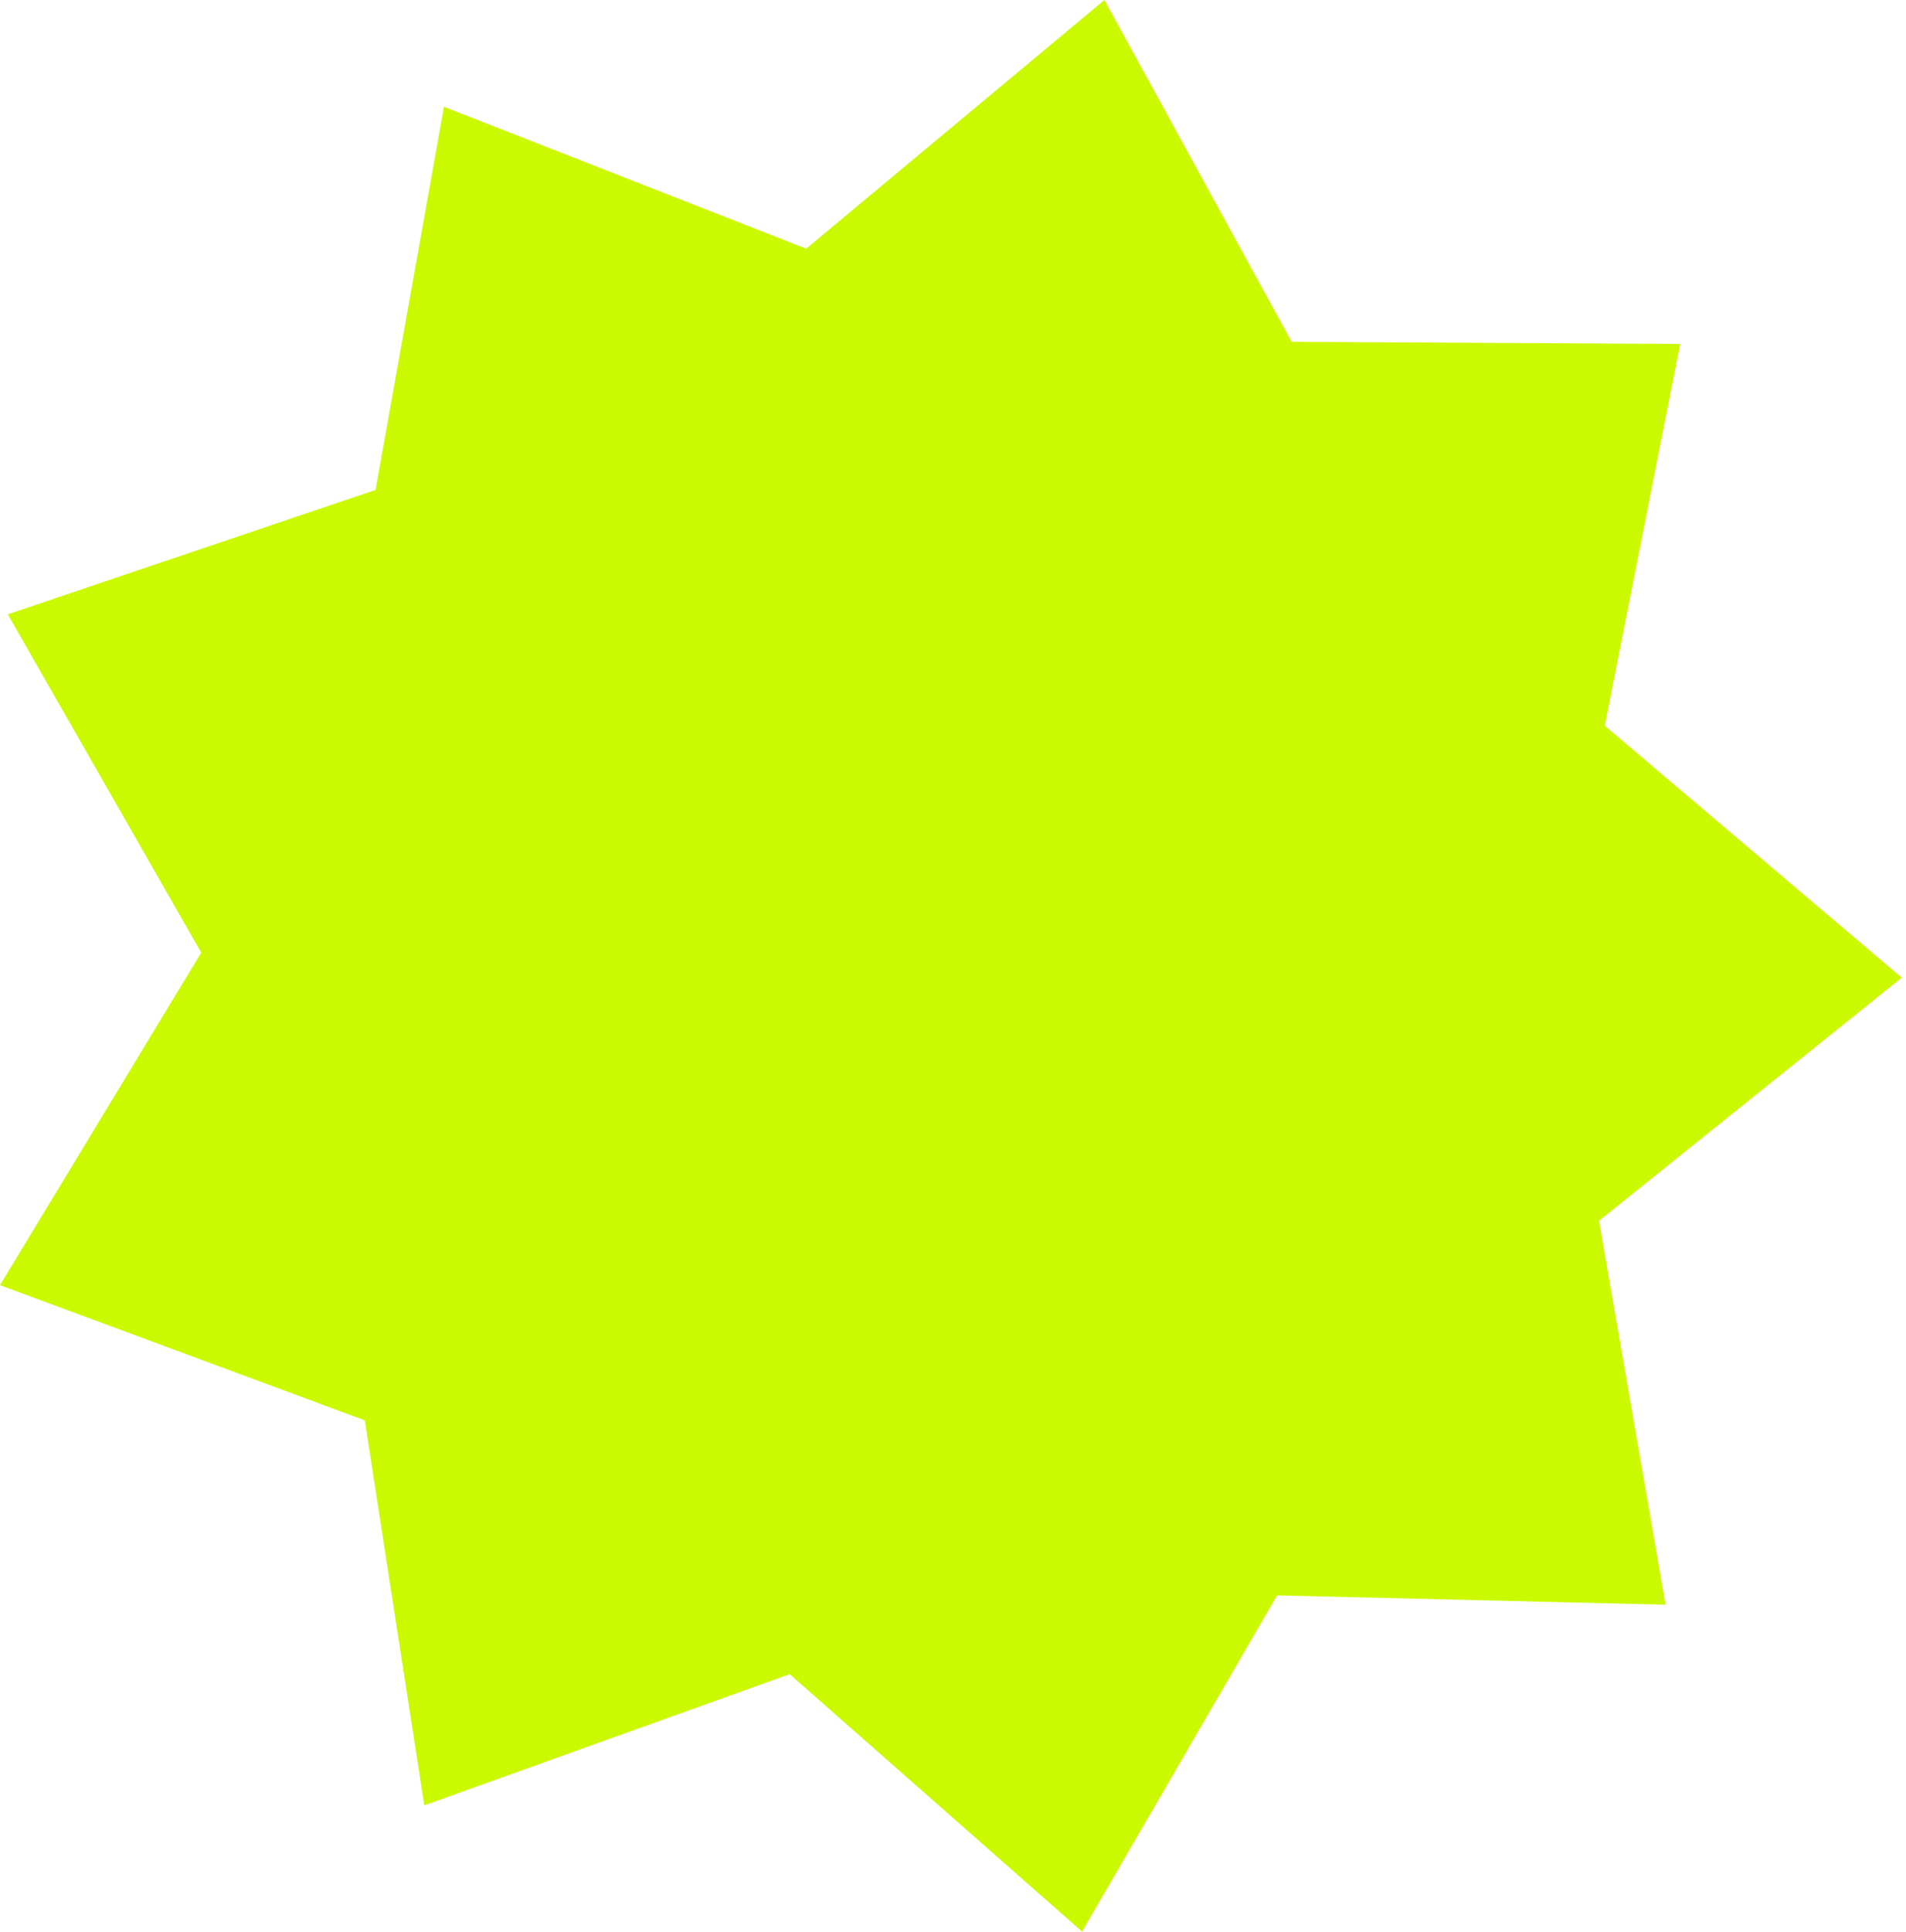 <?xml version="1.0" encoding="UTF-8"?> <svg xmlns="http://www.w3.org/2000/svg" width="307" height="311" viewBox="0 0 307 311" fill="none"><path d="M71.506 17.192L129.854 40.039L177.891 -0L208.045 55.033L270.625 55.376L258.477 116.845L306.319 157.409L257.552 196.551L268.273 258.357L205.705 256.857L174.286 310.985L127.193 269.544L68.336 290.666L58.755 228.678L-1.46805e-05 206.911L32.413 153.377L1.252 98.908L60.492 78.878L71.506 17.192Z" fill="#CBFA00"></path></svg> 